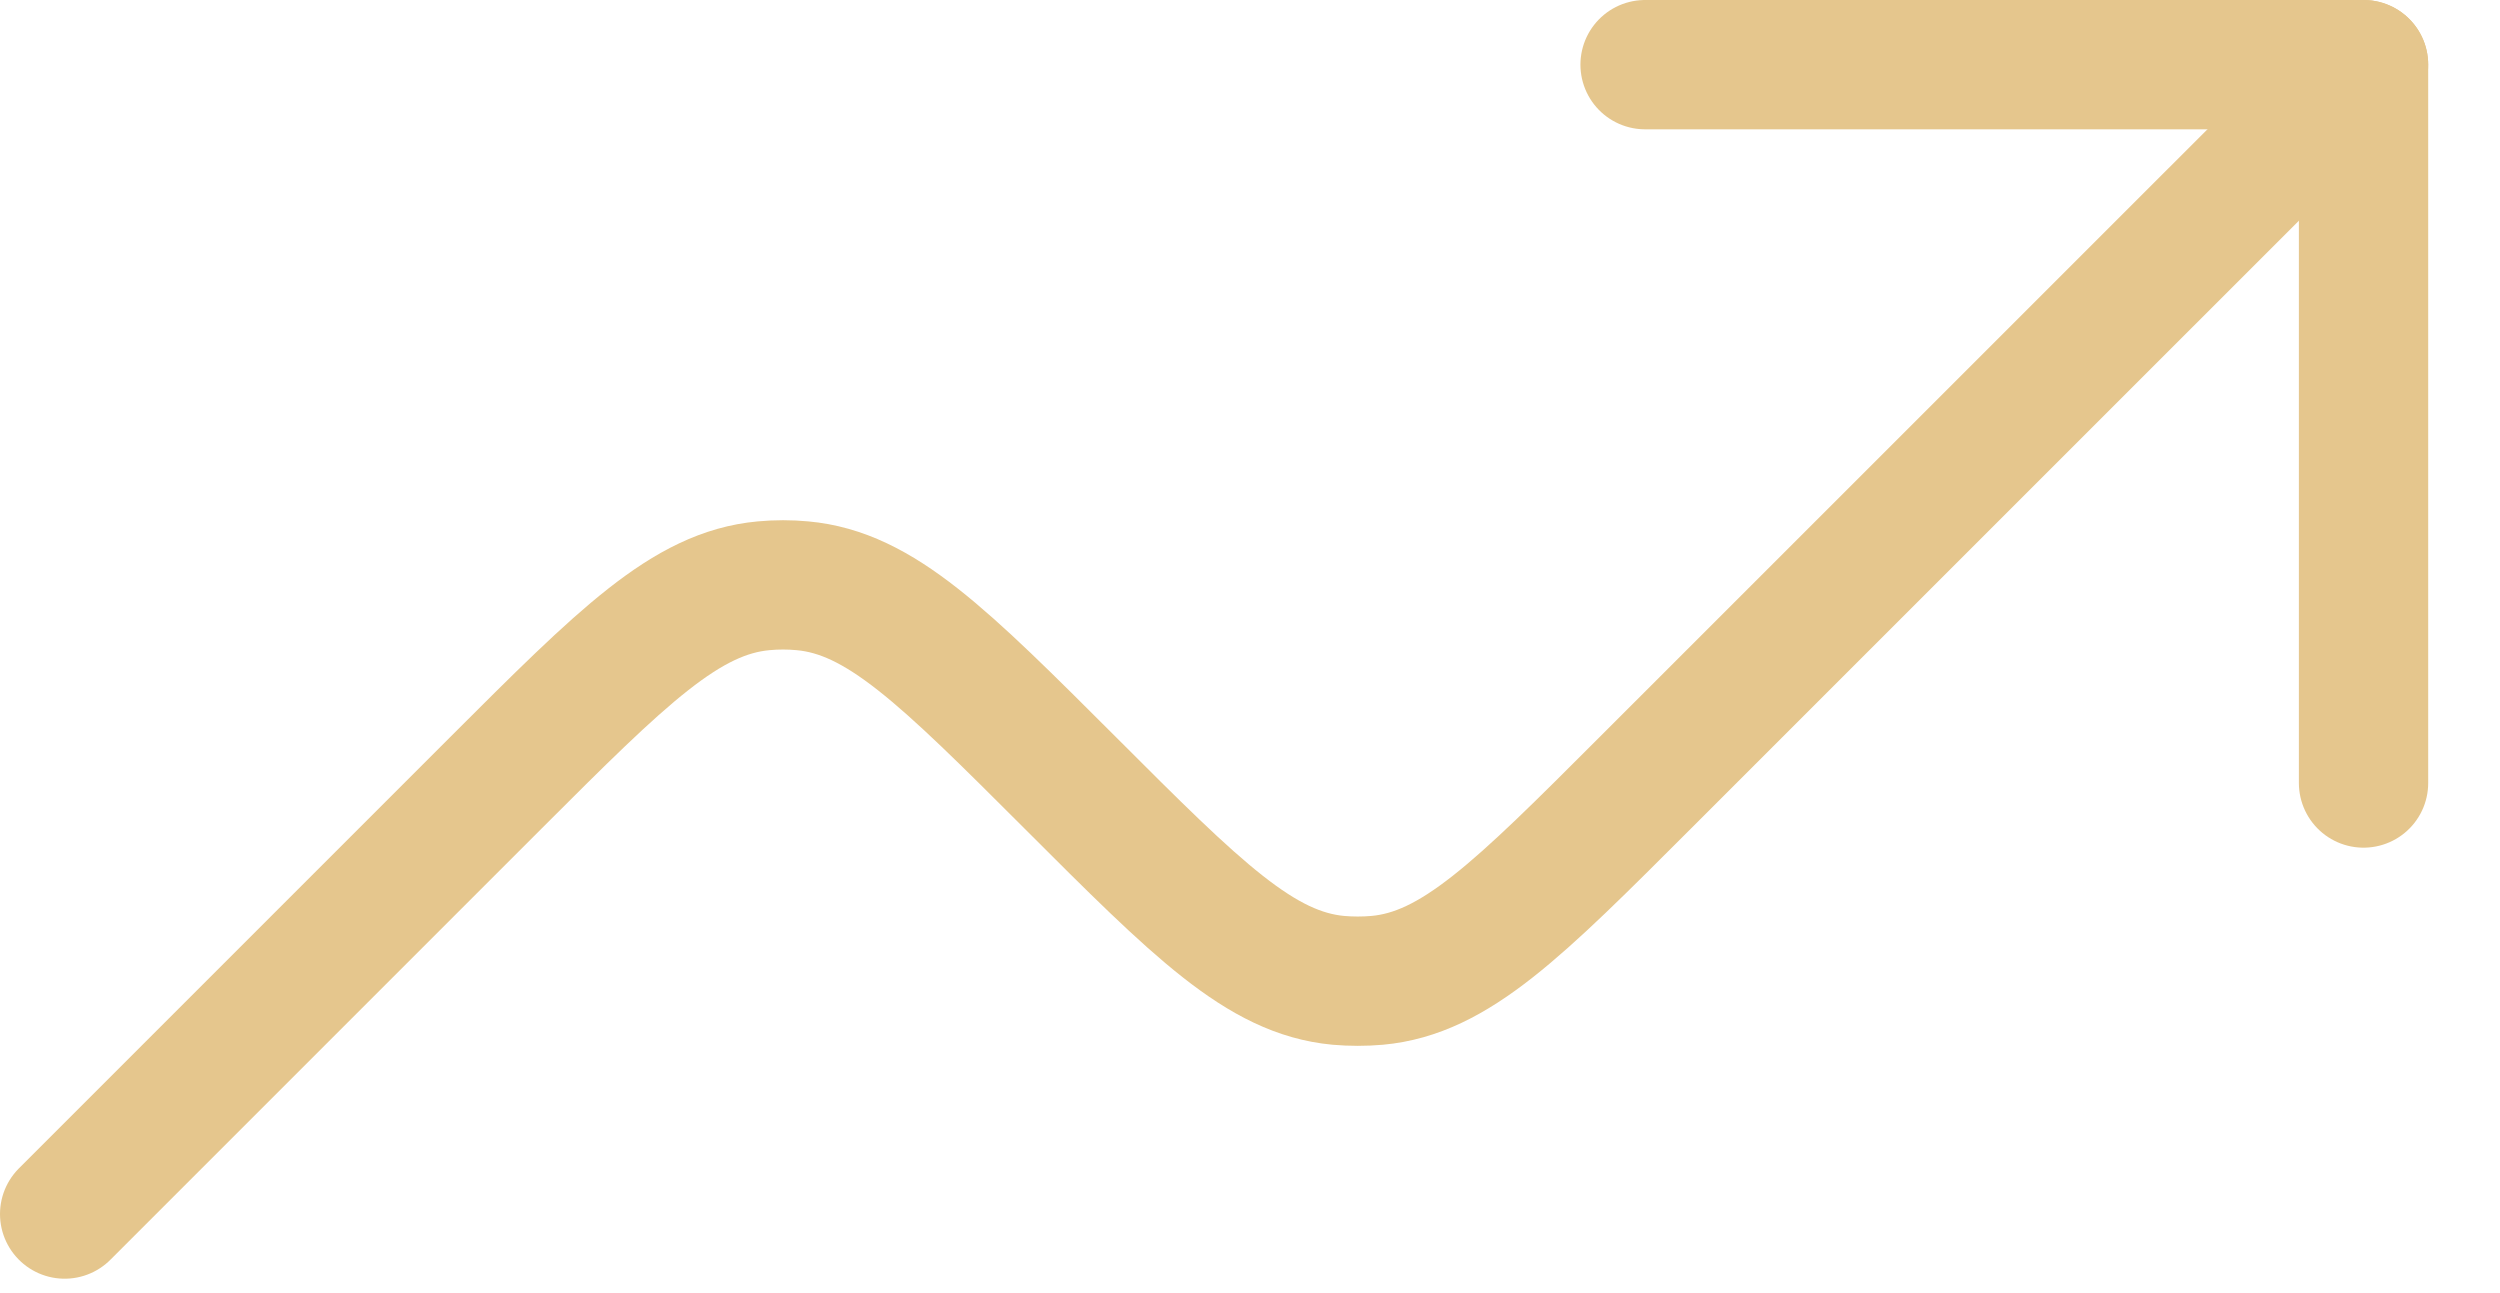 <svg width="29" height="15" viewBox="0 0 29 15" fill="none" xmlns="http://www.w3.org/2000/svg">
<path d="M27.417 9.083V0.75H19.083" stroke="#E5C68D" stroke-width="1.5" stroke-linecap="round" stroke-linejoin="round"/>
<path d="M27.417 0.75L19.083 9.083C17.612 10.555 16.877 11.29 15.975 11.372C15.825 11.385 15.675 11.385 15.525 11.372C14.623 11.288 13.888 10.555 12.417 9.083C10.945 7.612 10.21 6.877 9.308 6.795C9.159 6.781 9.008 6.781 8.858 6.795C7.957 6.878 7.222 7.612 5.75 9.083L0.75 14.083" stroke="#E5C68D" stroke-width="1.5" stroke-linecap="round" stroke-linejoin="round"/>
</svg>
